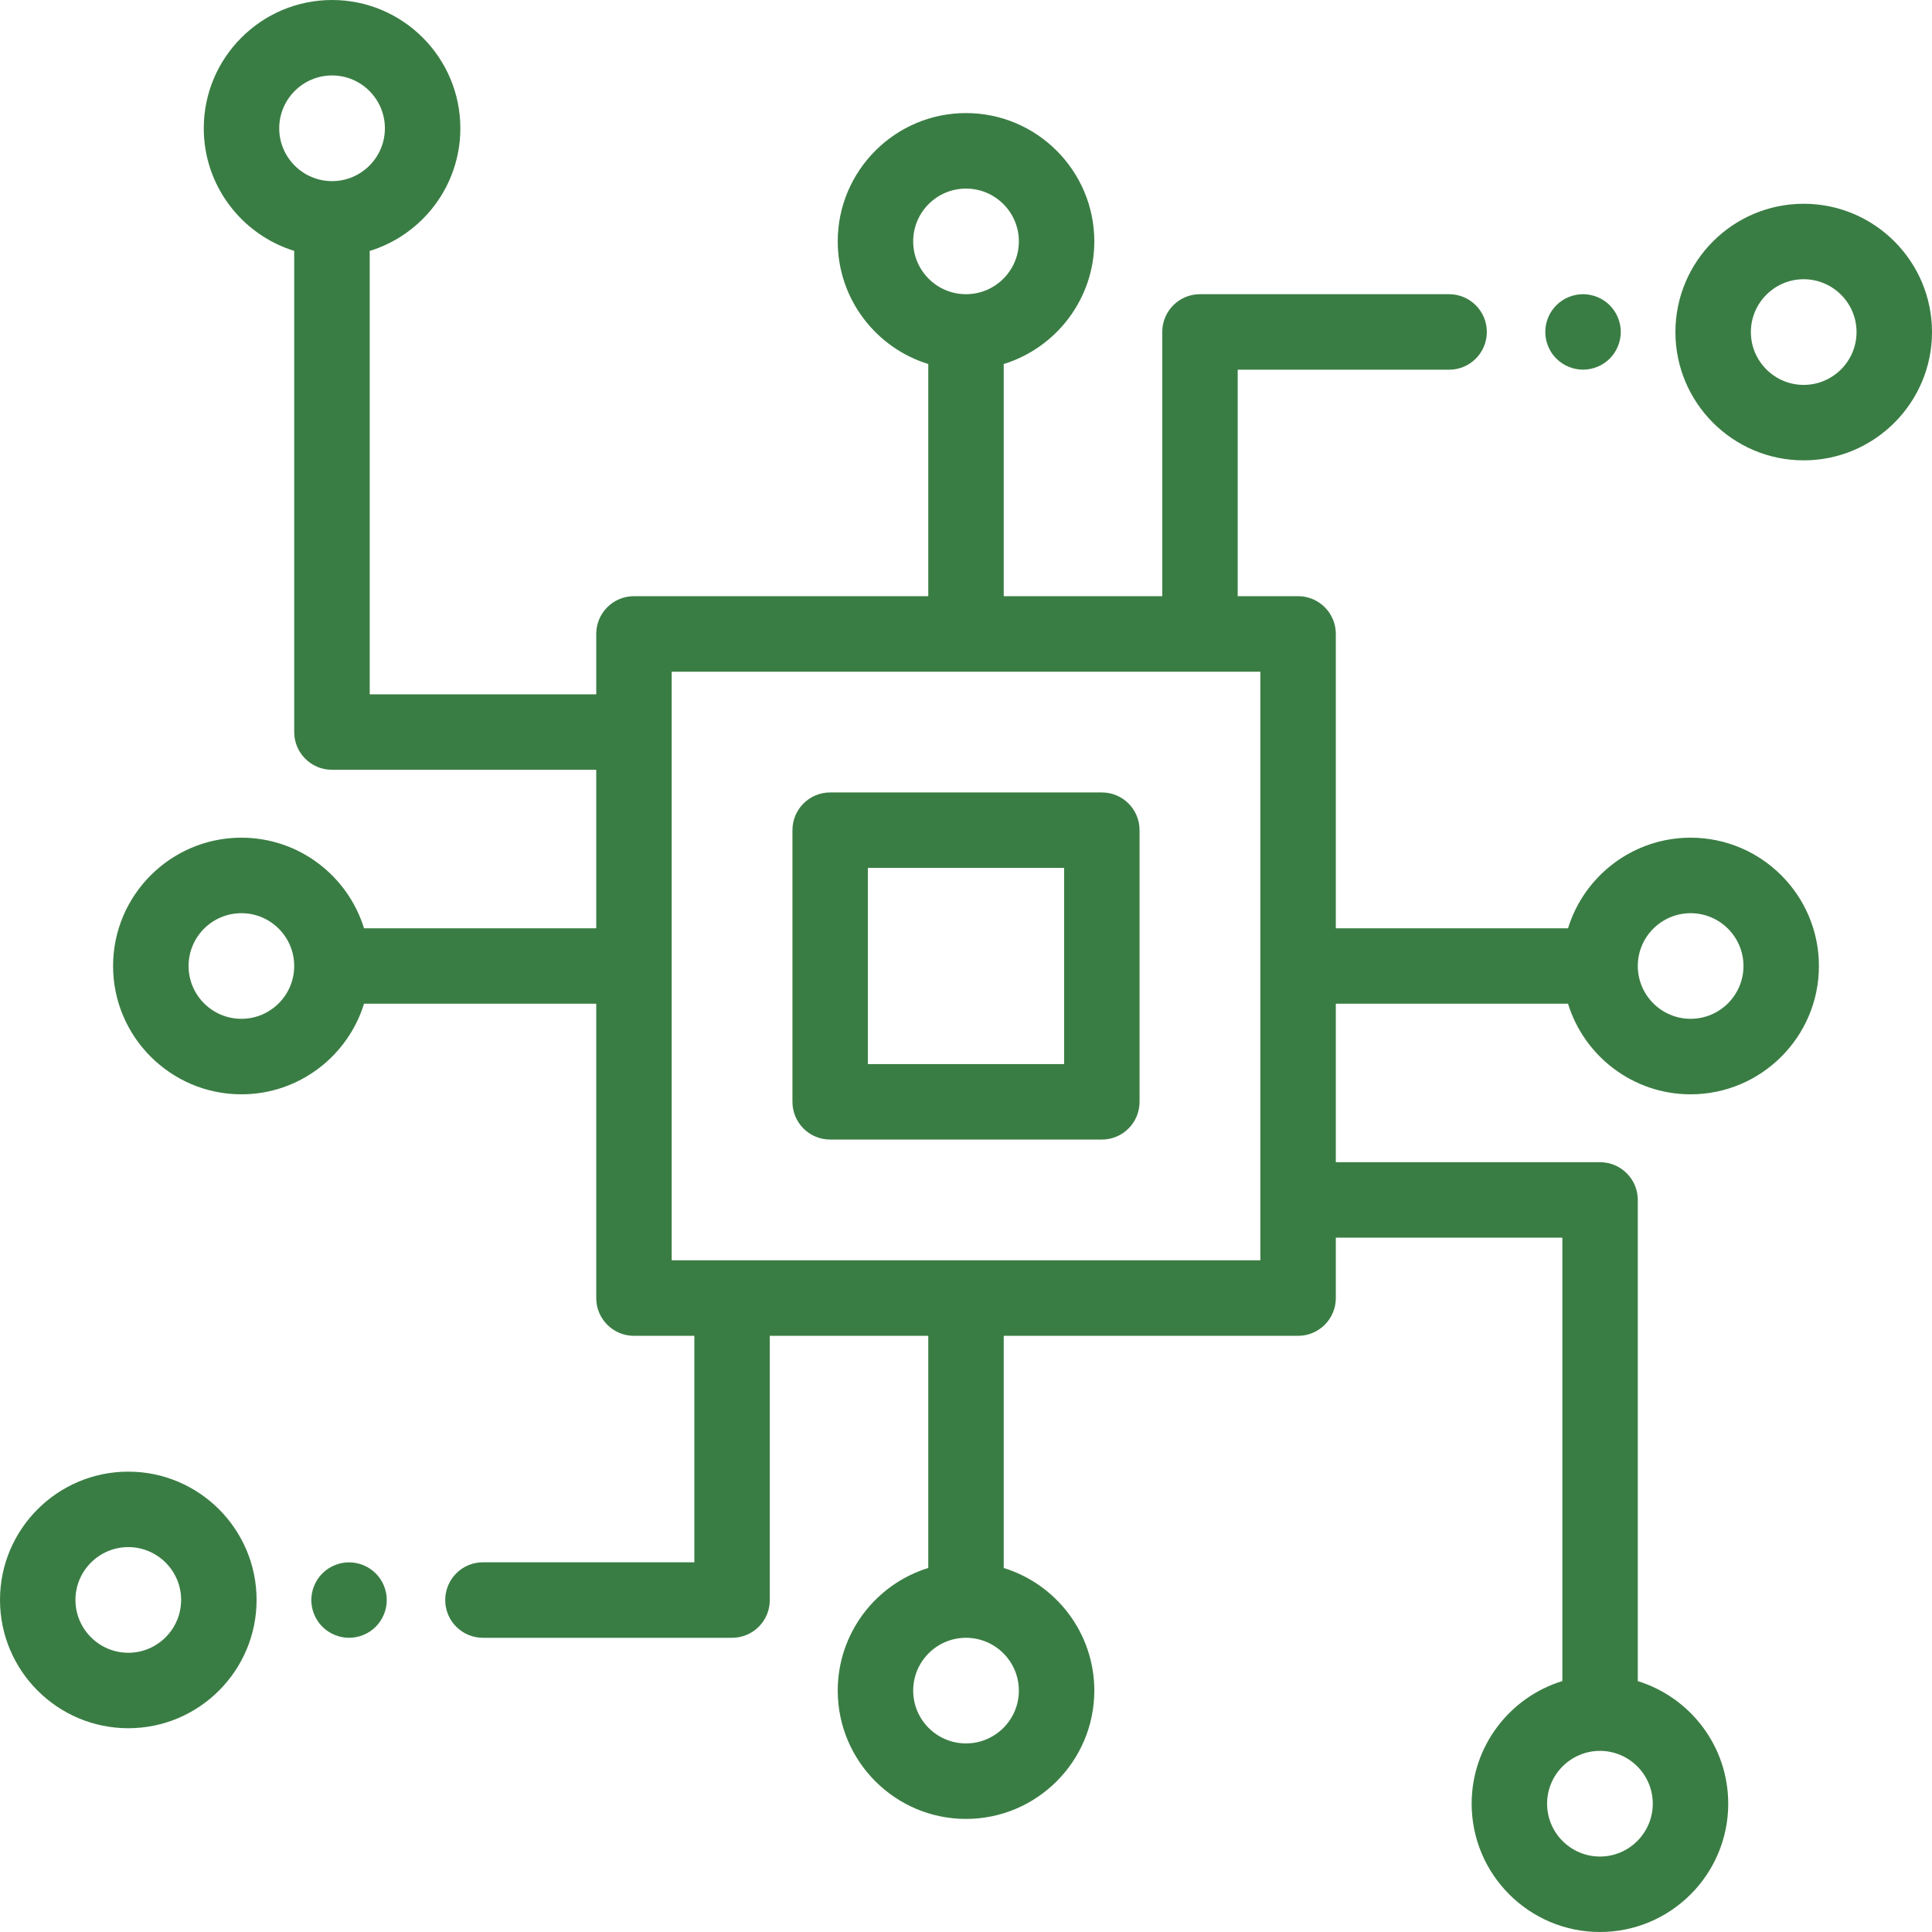 <svg width="36" height="36" viewBox="0 0 36 36" fill="none" xmlns="http://www.w3.org/2000/svg">
<g id="cpu 1" clip-path="url(#clip0_311_293)">
<g id="Group">
<g id="Group_2">
<path id="Vector" d="M20.531 14.766H15.469C15.08 14.766 14.766 15.081 14.766 15.469V20.531C14.766 20.919 15.08 21.234 15.469 21.234H20.531C20.92 21.234 21.234 20.919 21.234 20.531V15.469C21.234 15.081 20.92 14.766 20.531 14.766ZM19.828 19.828H16.172V16.172H19.828V19.828Z" fill="#3a7d44"/>
</g>
</g>
<g id="Group_3">
<g id="Group_4">
<path id="Vector_2" d="M33.609 3.797C32.291 3.797 31.219 4.869 31.219 6.188C31.219 7.506 32.291 8.578 33.609 8.578C34.928 8.578 36 7.506 36 6.188C36 4.869 34.928 3.797 33.609 3.797ZM33.609 7.172C33.067 7.172 32.625 6.73 32.625 6.188C32.625 5.645 33.067 5.203 33.609 5.203C34.152 5.203 34.594 5.645 34.594 6.188C34.594 6.73 34.152 7.172 33.609 7.172Z" fill="#3a7d44"/>
</g>
</g>
<g id="Group_5">
<g id="Group_6">
<path id="Vector_3" d="M29.995 5.688C29.864 5.557 29.683 5.482 29.498 5.482C29.312 5.482 29.131 5.557 29 5.688C28.869 5.819 28.794 6 28.794 6.185C28.794 6.37 28.869 6.552 29 6.682C29.131 6.813 29.312 6.888 29.498 6.888C29.683 6.888 29.864 6.813 29.995 6.682C30.125 6.552 30.201 6.37 30.201 6.185C30.201 6 30.125 5.819 29.995 5.688Z" fill="#3a7d44"/>
</g>
</g>
<g id="Group_7">
<g id="Group_8">
<path id="Vector_4" d="M29.218 18.703C29.518 19.679 30.429 20.391 31.502 20.391C32.821 20.391 33.893 19.318 33.893 18C33.893 16.682 32.821 15.609 31.502 15.609C30.429 15.609 29.518 16.321 29.218 17.297H24.891V11.812C24.891 11.424 24.576 11.109 24.188 11.109H23.063V6.889H27.002C27.39 6.889 27.705 6.574 27.705 6.185C27.705 5.797 27.39 5.482 27.002 5.482H22.36C21.971 5.482 21.657 5.797 21.657 6.185V11.109H18.703V6.783C19.679 6.482 20.391 5.571 20.391 4.498C20.391 3.18 19.318 2.107 18 2.107C16.682 2.107 15.61 3.18 15.61 4.498C15.61 5.571 16.321 6.482 17.297 6.783V11.109H11.813C11.424 11.109 11.11 11.424 11.11 11.812V12.938H6.889V4.676C7.866 4.376 8.578 3.465 8.578 2.391C8.578 1.072 7.506 0 6.188 0C4.87 0 3.797 1.072 3.797 2.391C3.797 3.463 4.507 4.373 5.482 4.675V13.641C5.482 14.029 5.797 14.344 6.186 14.344H11.11V17.297H6.783C6.482 16.321 5.572 15.609 4.498 15.609C3.18 15.609 2.107 16.682 2.107 18C2.107 19.318 3.18 20.391 4.498 20.391C5.572 20.391 6.482 19.679 6.783 18.703H11.11V24.188C11.11 24.576 11.424 24.891 11.813 24.891H12.938V29.111H8.999C8.61 29.111 8.296 29.426 8.296 29.815C8.296 30.203 8.61 30.518 8.999 30.518H13.641C14.029 30.518 14.344 30.203 14.344 29.815V24.891H17.297V29.217C16.321 29.518 15.61 30.428 15.61 31.502C15.61 32.82 16.682 33.893 18 33.893C19.318 33.893 20.391 32.82 20.391 31.502C20.391 30.428 19.679 29.518 18.703 29.217V24.891H24.188C24.576 24.891 24.891 24.576 24.891 24.188V23.062H29.112V31.324C28.135 31.624 27.422 32.535 27.422 33.609C27.422 34.928 28.494 36 29.813 36C31.131 36 32.203 34.928 32.203 33.609C32.203 32.536 31.493 31.627 30.518 31.325V22.359C30.518 21.971 30.203 21.656 29.815 21.656H24.891V18.703H29.218ZM31.502 17.016C32.045 17.016 32.487 17.457 32.487 18C32.487 18.543 32.045 18.984 31.502 18.984C30.96 18.984 30.518 18.543 30.518 18C30.518 17.457 30.96 17.016 31.502 17.016ZM6.188 3.375C5.645 3.375 5.203 2.933 5.203 2.391C5.203 1.848 5.645 1.406 6.188 1.406C6.731 1.406 7.172 1.848 7.172 2.391C7.172 2.933 6.731 3.375 6.188 3.375ZM4.498 18.984C3.955 18.984 3.514 18.543 3.514 18C3.514 17.457 3.955 17.016 4.498 17.016C5.041 17.016 5.482 17.457 5.482 18C5.482 18.543 5.041 18.984 4.498 18.984ZM17.016 4.498C17.016 3.955 17.457 3.514 18 3.514C18.543 3.514 18.985 3.955 18.985 4.498C18.985 5.041 18.543 5.482 18 5.482C17.457 5.482 17.016 5.041 17.016 4.498ZM18.985 31.502C18.985 32.045 18.543 32.486 18 32.486C17.457 32.486 17.016 32.045 17.016 31.502C17.016 30.959 17.457 30.518 18 30.518C18.543 30.518 18.985 30.959 18.985 31.502ZM23.485 23.484H12.516V12.516H23.485V23.484ZM29.813 32.625C30.355 32.625 30.797 33.067 30.797 33.609C30.797 34.152 30.355 34.594 29.813 34.594C29.27 34.594 28.828 34.152 28.828 33.609C28.828 33.067 29.27 32.625 29.813 32.625Z" fill="#3a7d44"/>
</g>
</g>
<g id="Group_9">
<g id="Group_10">
<path id="Vector_5" d="M2.391 27.422C1.072 27.422 0 28.494 0 29.812C0 31.131 1.072 32.203 2.391 32.203C3.709 32.203 4.781 31.131 4.781 29.812C4.781 28.494 3.709 27.422 2.391 27.422ZM2.391 30.797C1.848 30.797 1.406 30.355 1.406 29.812C1.406 29.27 1.848 28.828 2.391 28.828C2.933 28.828 3.375 29.27 3.375 29.812C3.375 30.355 2.933 30.797 2.391 30.797Z" fill="#3a7d44"/>
</g>
</g>
<g id="Group_11">
<g id="Group_12">
<path id="Vector_6" d="M7.001 29.318C6.87 29.187 6.689 29.112 6.504 29.112C6.319 29.112 6.138 29.187 6.007 29.318C5.876 29.448 5.801 29.63 5.801 29.815C5.801 30 5.876 30.181 6.007 30.312C6.138 30.442 6.319 30.518 6.504 30.518C6.689 30.518 6.87 30.443 7.001 30.312C7.132 30.181 7.207 30 7.207 29.815C7.207 29.63 7.132 29.448 7.001 29.318Z" fill="#3a7d44"/>
</g>
</g>
</g>
<defs>
<clipPath id="clip0_311_293">
<rect width="36" height="36" fill="white"/>
</clipPath>
</defs>
</svg>
